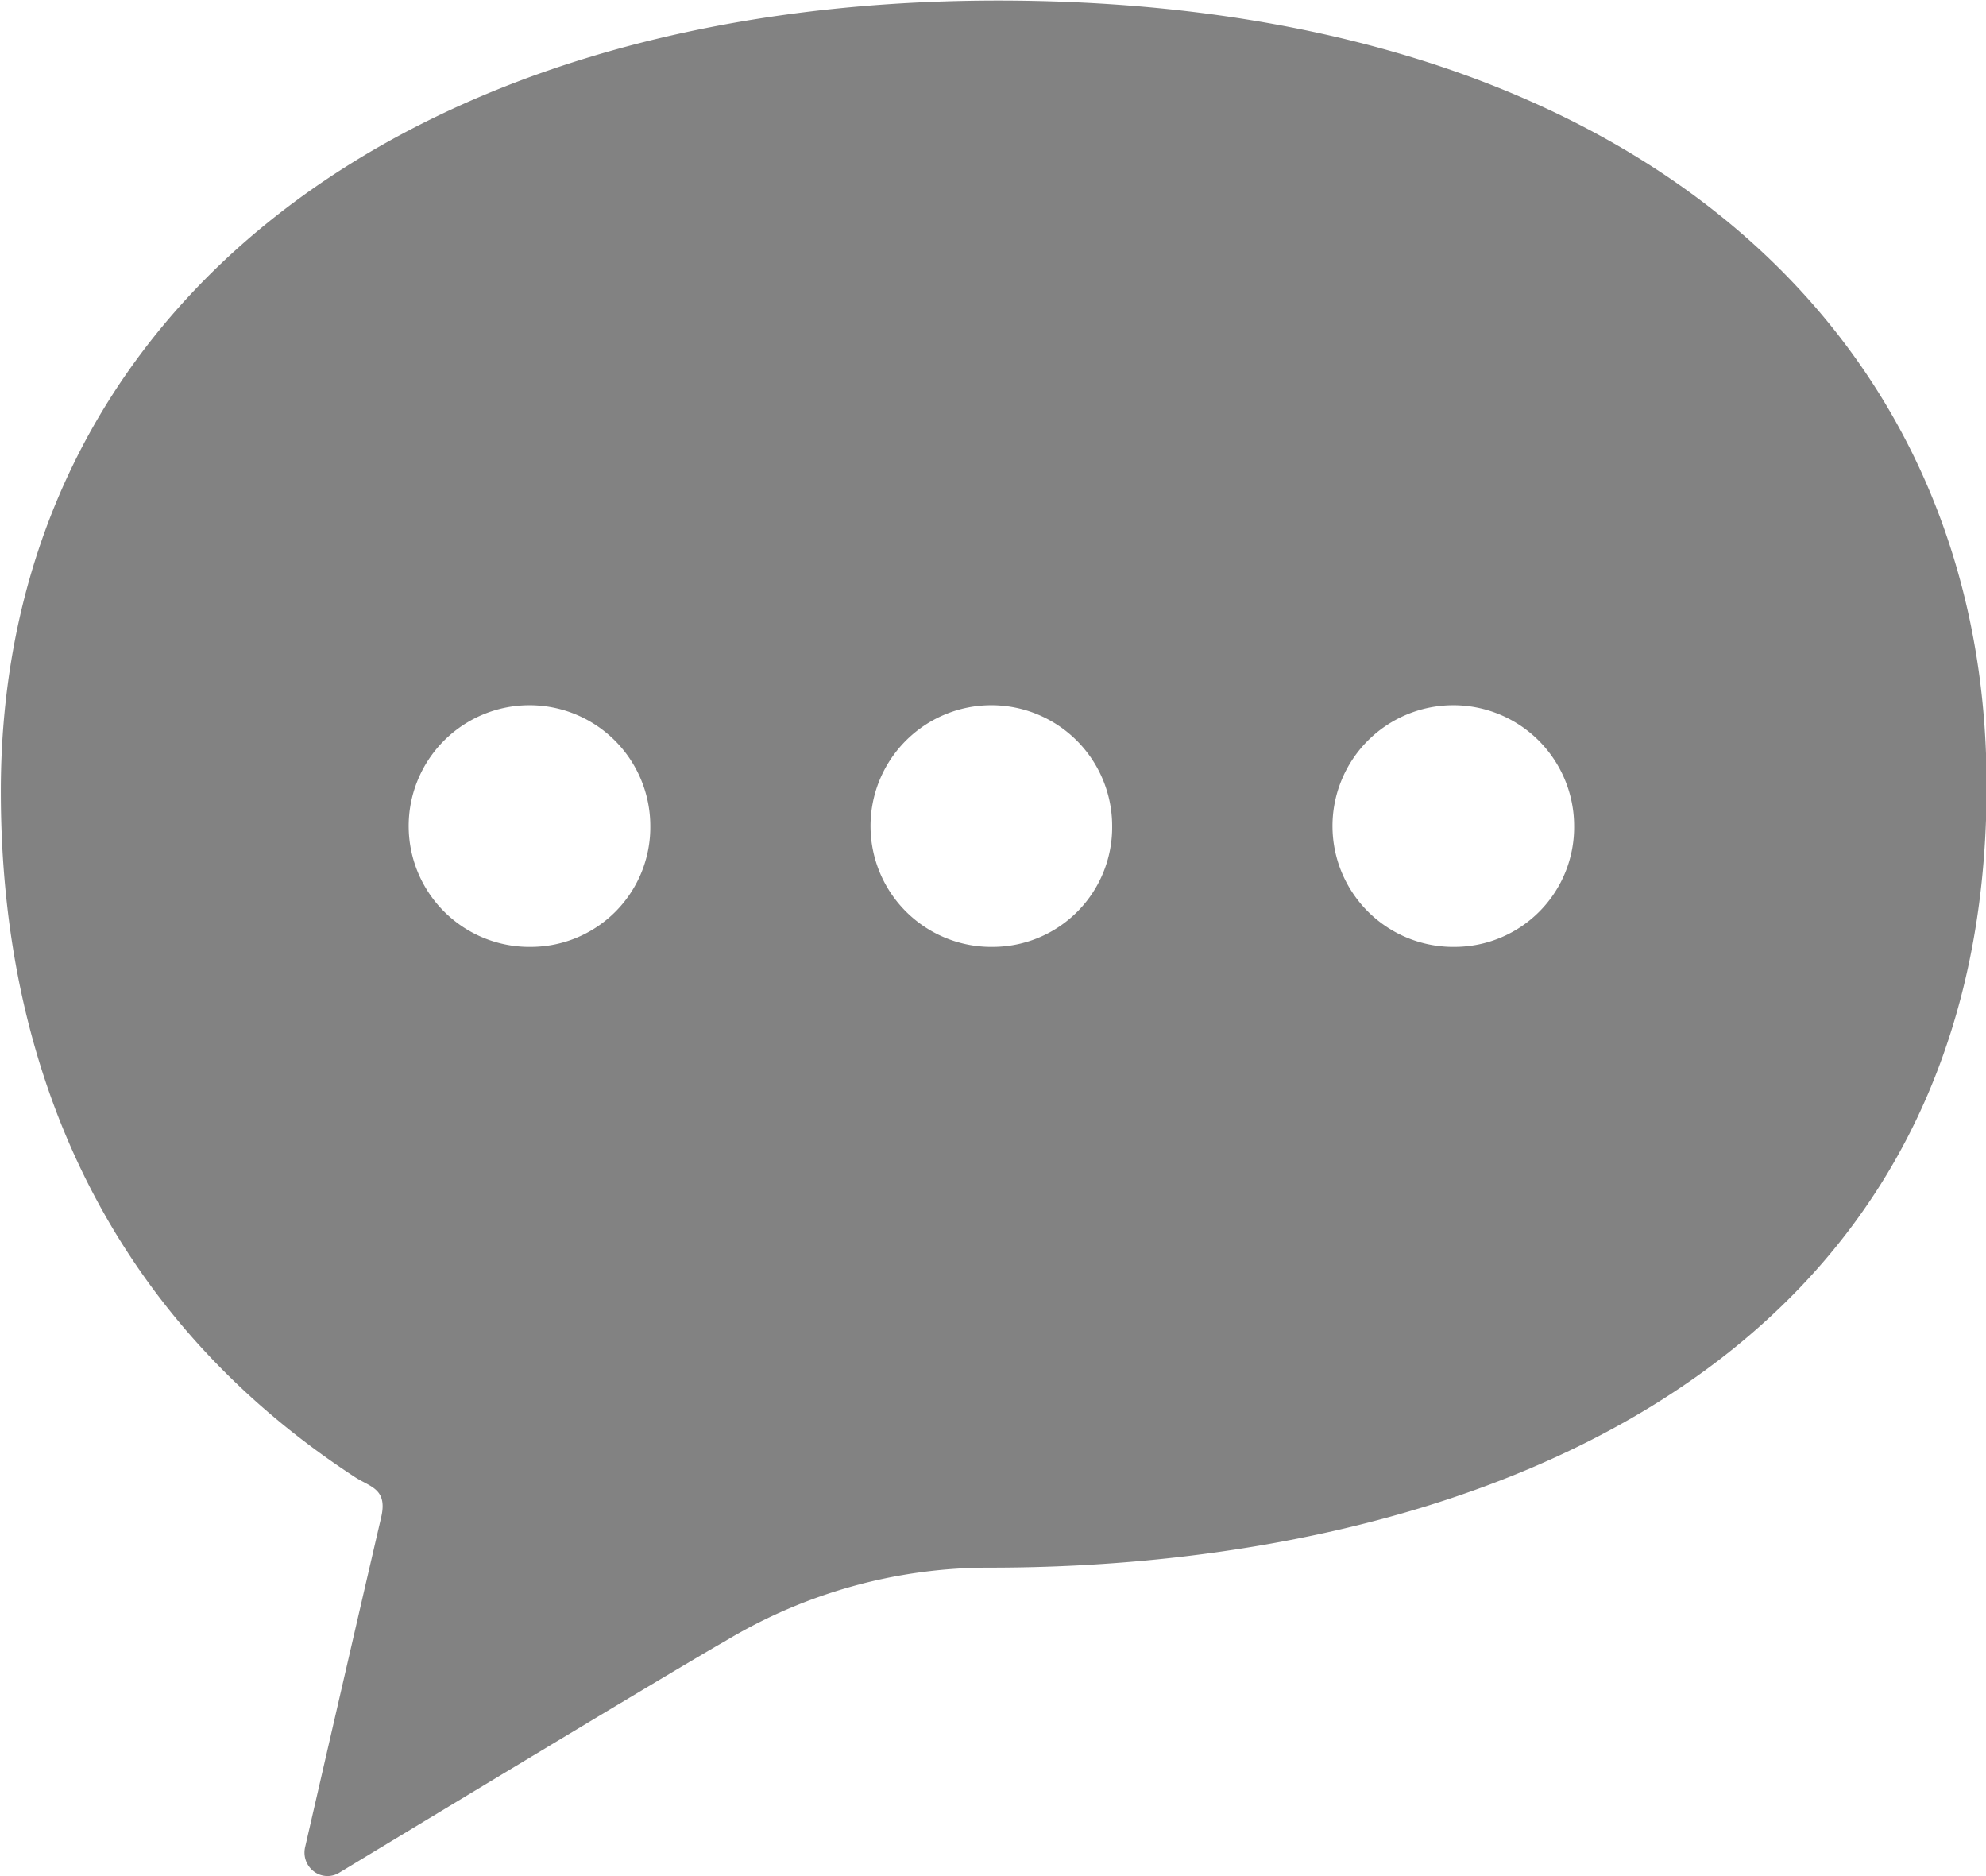 <svg xmlns="http://www.w3.org/2000/svg" viewBox="0 0 36 34"><path data-name="common/index/icon_fukidashi.svg" d="M18.094.01C7.324.01.015 5.62.015 14.34c0 5.36 2.184 9.66 6.405 12.42.281.19.613.21.489.74-.5 2.15-1.379 5.98-1.379 5.98a.428.428 0 00.152.43.409.409 0 00.449.04s6.178-3.74 7-4.2a9.281 9.281 0 014.82-1.34c8.541 0 18.06-3.49 18.06-14.17C36.013 5.96 29.473.01 18.094.01zM9.64 17.16a2.19 2.19 0 112.148-2.19 2.168 2.168 0 01-2.148 2.19zm8.372 0a2.19 2.19 0 112.148-2.19 2.167 2.167 0 01-2.148 2.19zm8.374 0a2.19 2.19 0 112.148-2.19 2.168 2.168 0 01-2.148 2.19z" fill="#828282" fill-rule="evenodd"/></svg>
